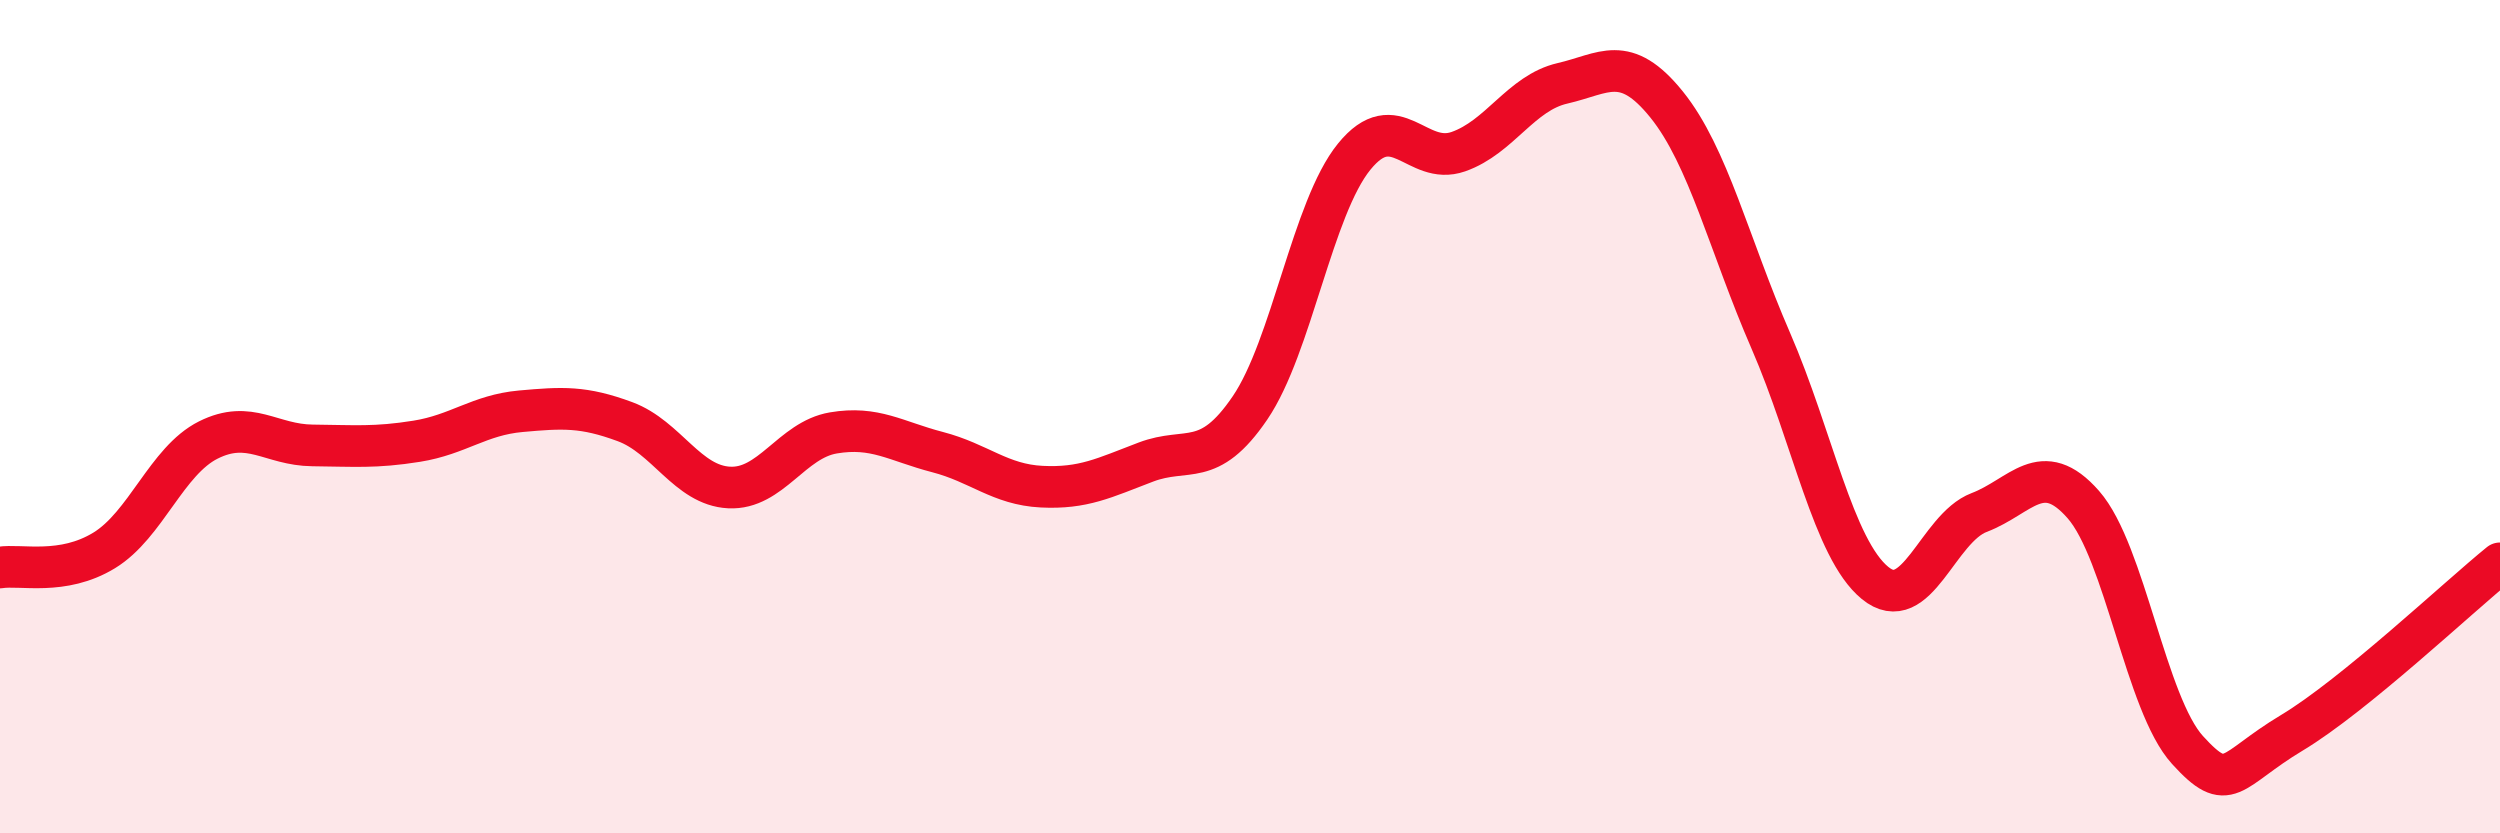 
    <svg width="60" height="20" viewBox="0 0 60 20" xmlns="http://www.w3.org/2000/svg">
      <path
        d="M 0,13.62 C 0.5,13.54 1.5,13.82 2.5,13.21 C 3.5,12.6 4,11.06 5,10.56 C 6,10.06 6.5,10.68 7.5,10.69 C 8.5,10.7 9,10.75 10,10.59 C 11,10.43 11.5,9.96 12.5,9.87 C 13.5,9.78 14,9.75 15,10.12 C 16,10.49 16.5,11.65 17.5,11.7 C 18.5,11.75 19,10.56 20,10.39 C 21,10.22 21.5,10.59 22.5,10.85 C 23.5,11.11 24,11.63 25,11.68 C 26,11.73 26.5,11.47 27.5,11.09 C 28.5,10.71 29,11.26 30,9.79 C 31,8.32 31.5,4.99 32.5,3.76 C 33.5,2.53 34,3.99 35,3.64 C 36,3.29 36.5,2.23 37.5,2 C 38.5,1.77 39,1.27 40,2.51 C 41,3.75 41.5,5.88 42.5,8.18 C 43.5,10.48 44,13.17 45,13.99 C 46,14.81 46.5,12.68 47.5,12.3 C 48.5,11.92 49,10.97 50,12.11 C 51,13.25 51.5,16.9 52.5,18 C 53.5,19.1 53.5,18.49 55,17.59 C 56.5,16.69 59,14.33 60,13.52L60 20L0 20Z"
        fill="#EB0A25"
        opacity="0.1"
        stroke-linecap="round"
        stroke-linejoin="round"
      />
      <path
        d="M 0,13.62 C 0.5,13.54 1.5,13.82 2.5,13.21 C 3.5,12.6 4,11.06 5,10.56 C 6,10.06 6.5,10.68 7.5,10.69 C 8.5,10.7 9,10.75 10,10.59 C 11,10.43 11.5,9.96 12.5,9.87 C 13.5,9.78 14,9.75 15,10.12 C 16,10.49 16.5,11.65 17.5,11.7 C 18.5,11.75 19,10.56 20,10.39 C 21,10.22 21.5,10.59 22.5,10.85 C 23.5,11.11 24,11.63 25,11.68 C 26,11.73 26.5,11.47 27.5,11.09 C 28.5,10.71 29,11.26 30,9.79 C 31,8.32 31.5,4.99 32.5,3.76 C 33.5,2.53 34,3.99 35,3.64 C 36,3.29 36.5,2.23 37.5,2 C 38.5,1.77 39,1.27 40,2.51 C 41,3.75 41.5,5.88 42.5,8.18 C 43.5,10.48 44,13.17 45,13.99 C 46,14.81 46.5,12.68 47.5,12.3 C 48.5,11.92 49,10.97 50,12.11 C 51,13.25 51.5,16.9 52.5,18 C 53.5,19.1 53.5,18.49 55,17.59 C 56.5,16.69 59,14.33 60,13.52"
        stroke="#EB0A25"
        stroke-width="1"
        fill="none"
        stroke-linecap="round"
        stroke-linejoin="round"
      />
    </svg>
  